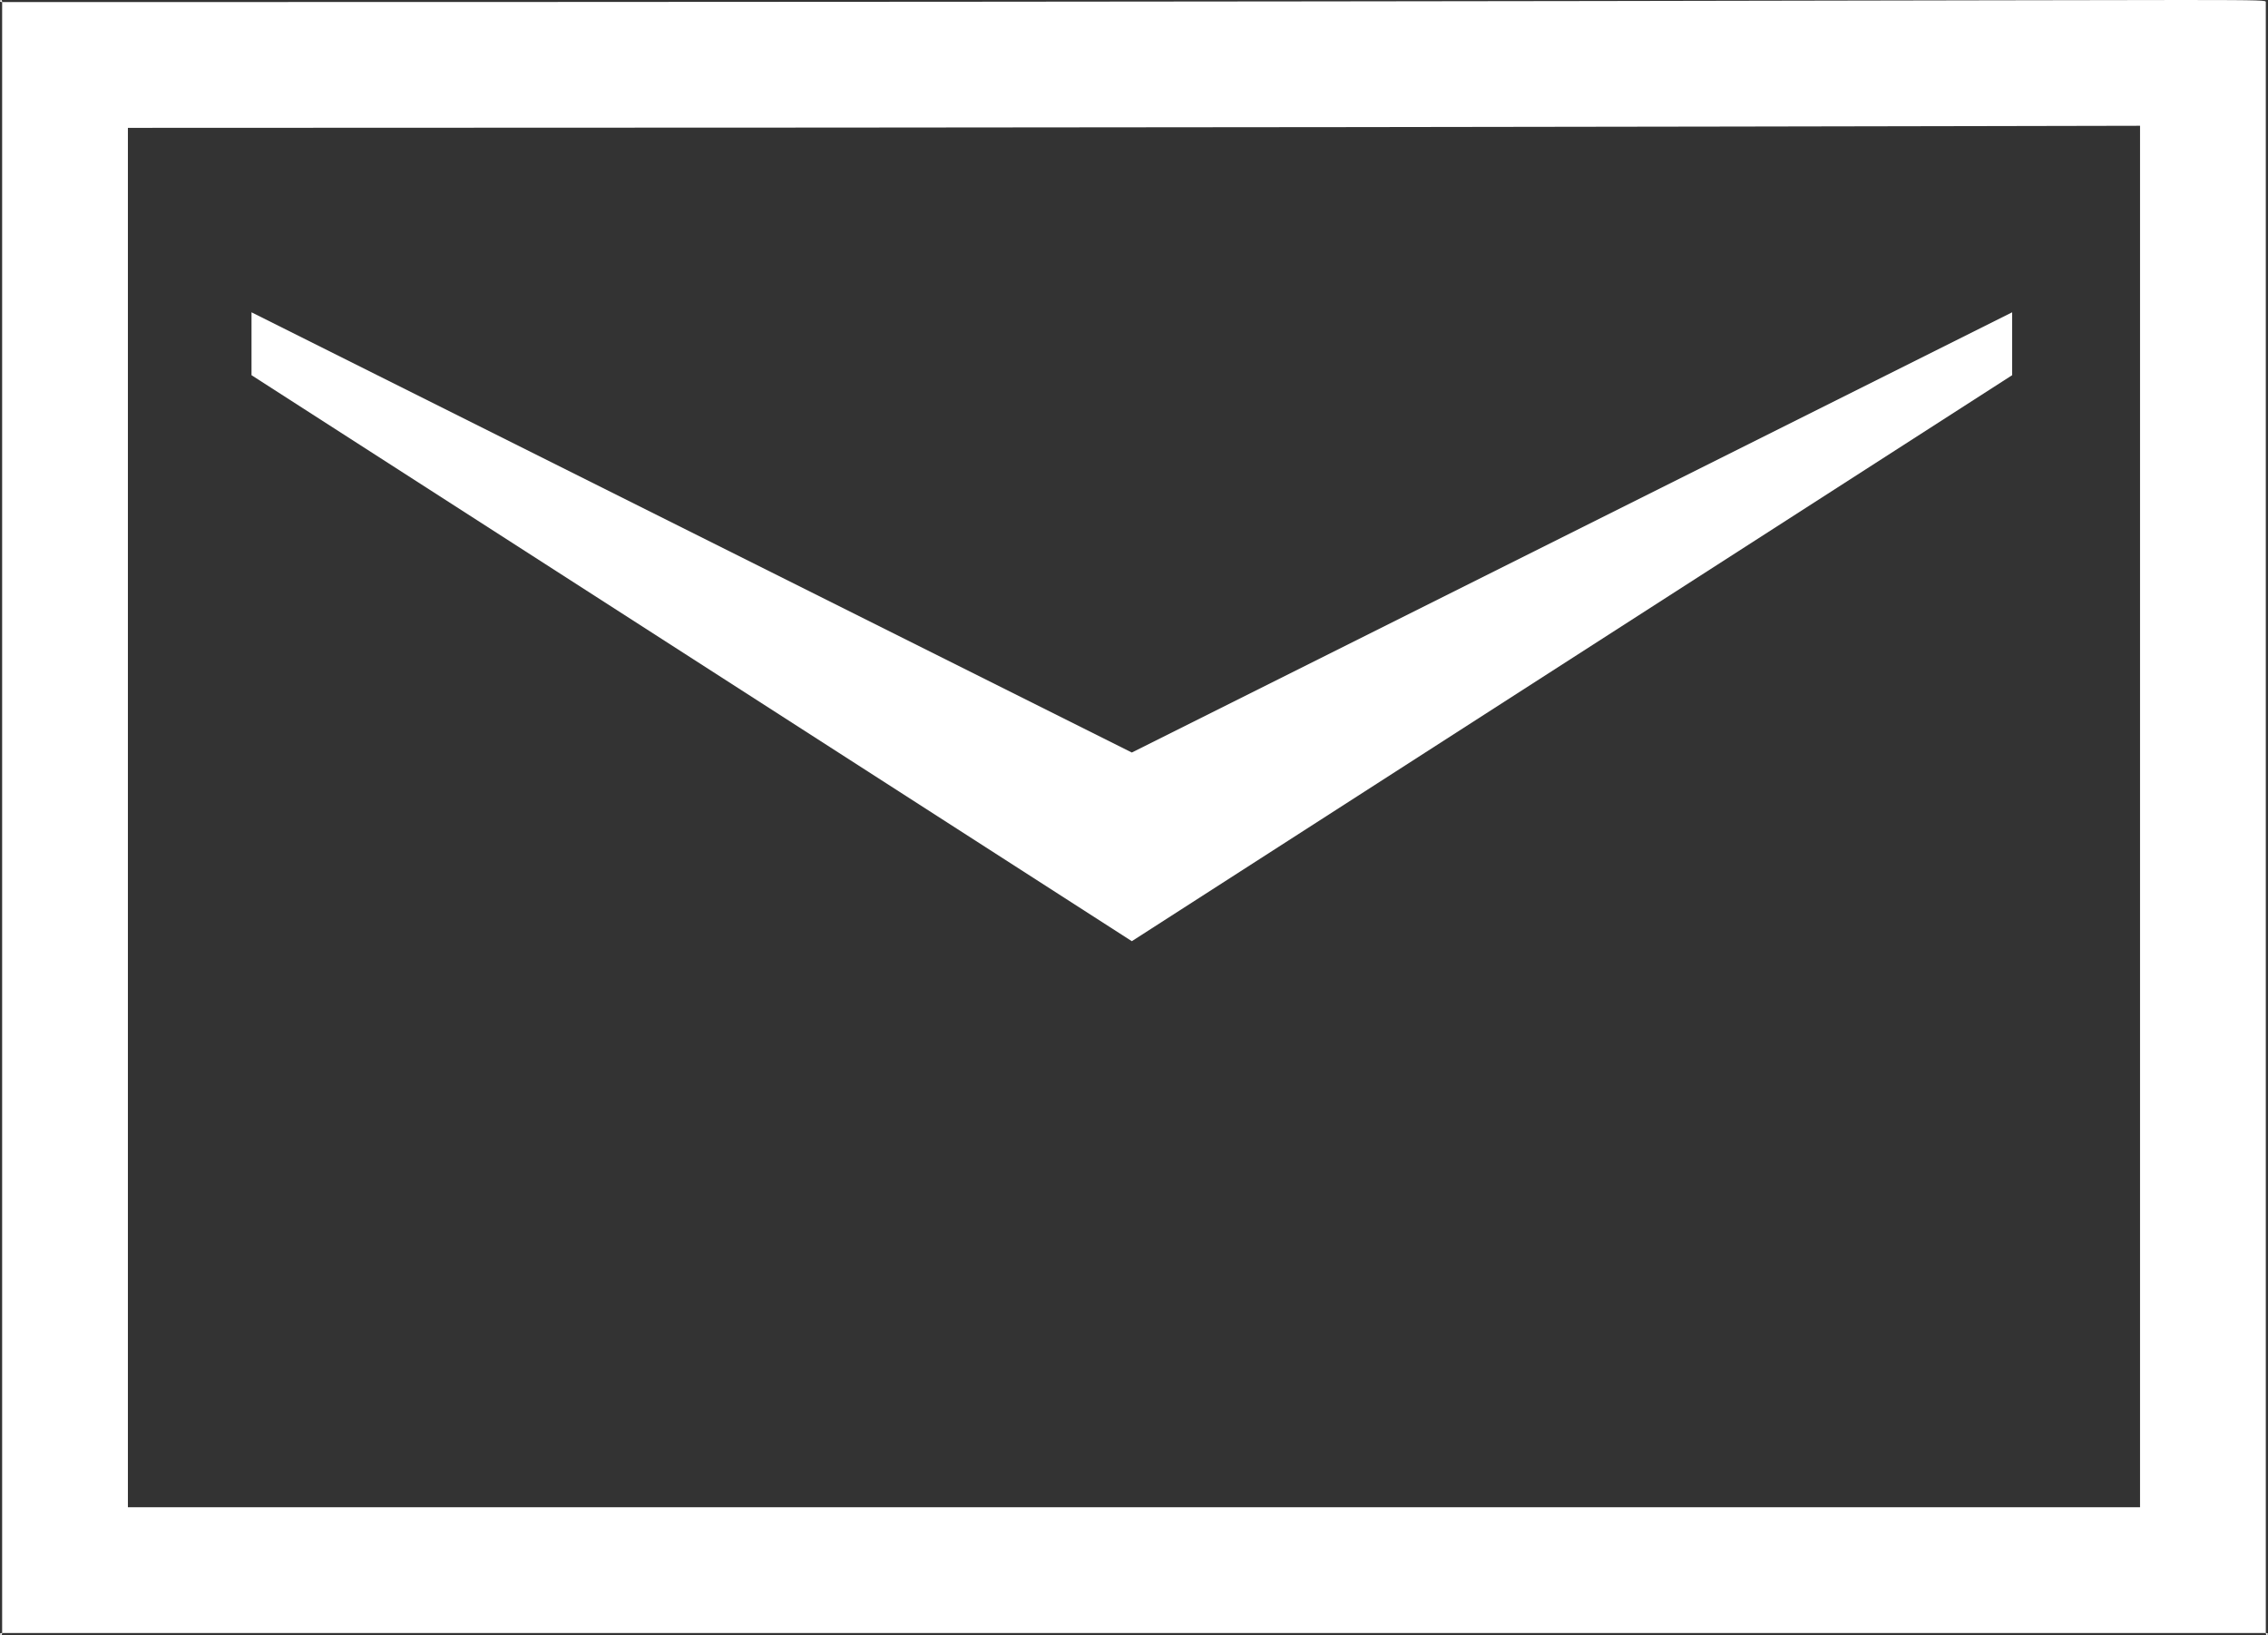 <svg xmlns="http://www.w3.org/2000/svg" width="36.069" height="26" viewBox="0 0 36.069 26"><rect x="0" y="0" width="36.069" height="26" fill="#333333" stroke="none"/><g transform="translate(-1725 -793)"><g transform="translate(1725.034 729.034)"><g transform="translate(-0.034 63.966)"><g transform="translate(0.034 -63.966)" fill="none"><path d="M0,64c-.077,0,0-.074,0,0V89.933c0,.074-.077,0,0,0H36c.077,0,0,.074,0,0V64C36,63.924,36.077,64,0,64Z" stroke="none"/><path d="M 34 65.966 C 33.389 65.967 32.59 65.969 31.548 65.971 C 27.335 65.979 18.74 65.997 2 65.999 L 2 87.933 L 34 87.933 L 34 65.966 M -0.017 63.966 C -0.009 63.966 0 63.974 0 63.999 C -0.052 63.999 -0.034 63.966 -0.017 63.966 Z M 34.684 63.966 C 36.008 63.966 36 63.974 36 63.999 L 36 89.933 L 0 89.933 L 0 63.999 C 24.052 63.999 32.035 63.966 34.684 63.966 Z M 0 89.933 C 0 89.957 -0.009 89.966 -0.017 89.966 C -0.034 89.966 -0.052 89.933 0 89.933 Z M 36 89.933 C 36.052 89.933 36.034 89.966 36.017 89.966 C 36.009 89.966 36 89.957 36 89.933 Z" stroke="none" fill="#fff"/></g></g></g><path d="M89.121,148.989v1l-14,9-14-9v-1l14,7Z" transform="translate(1667.879 648.977)" fill="#fff"/></g></svg>